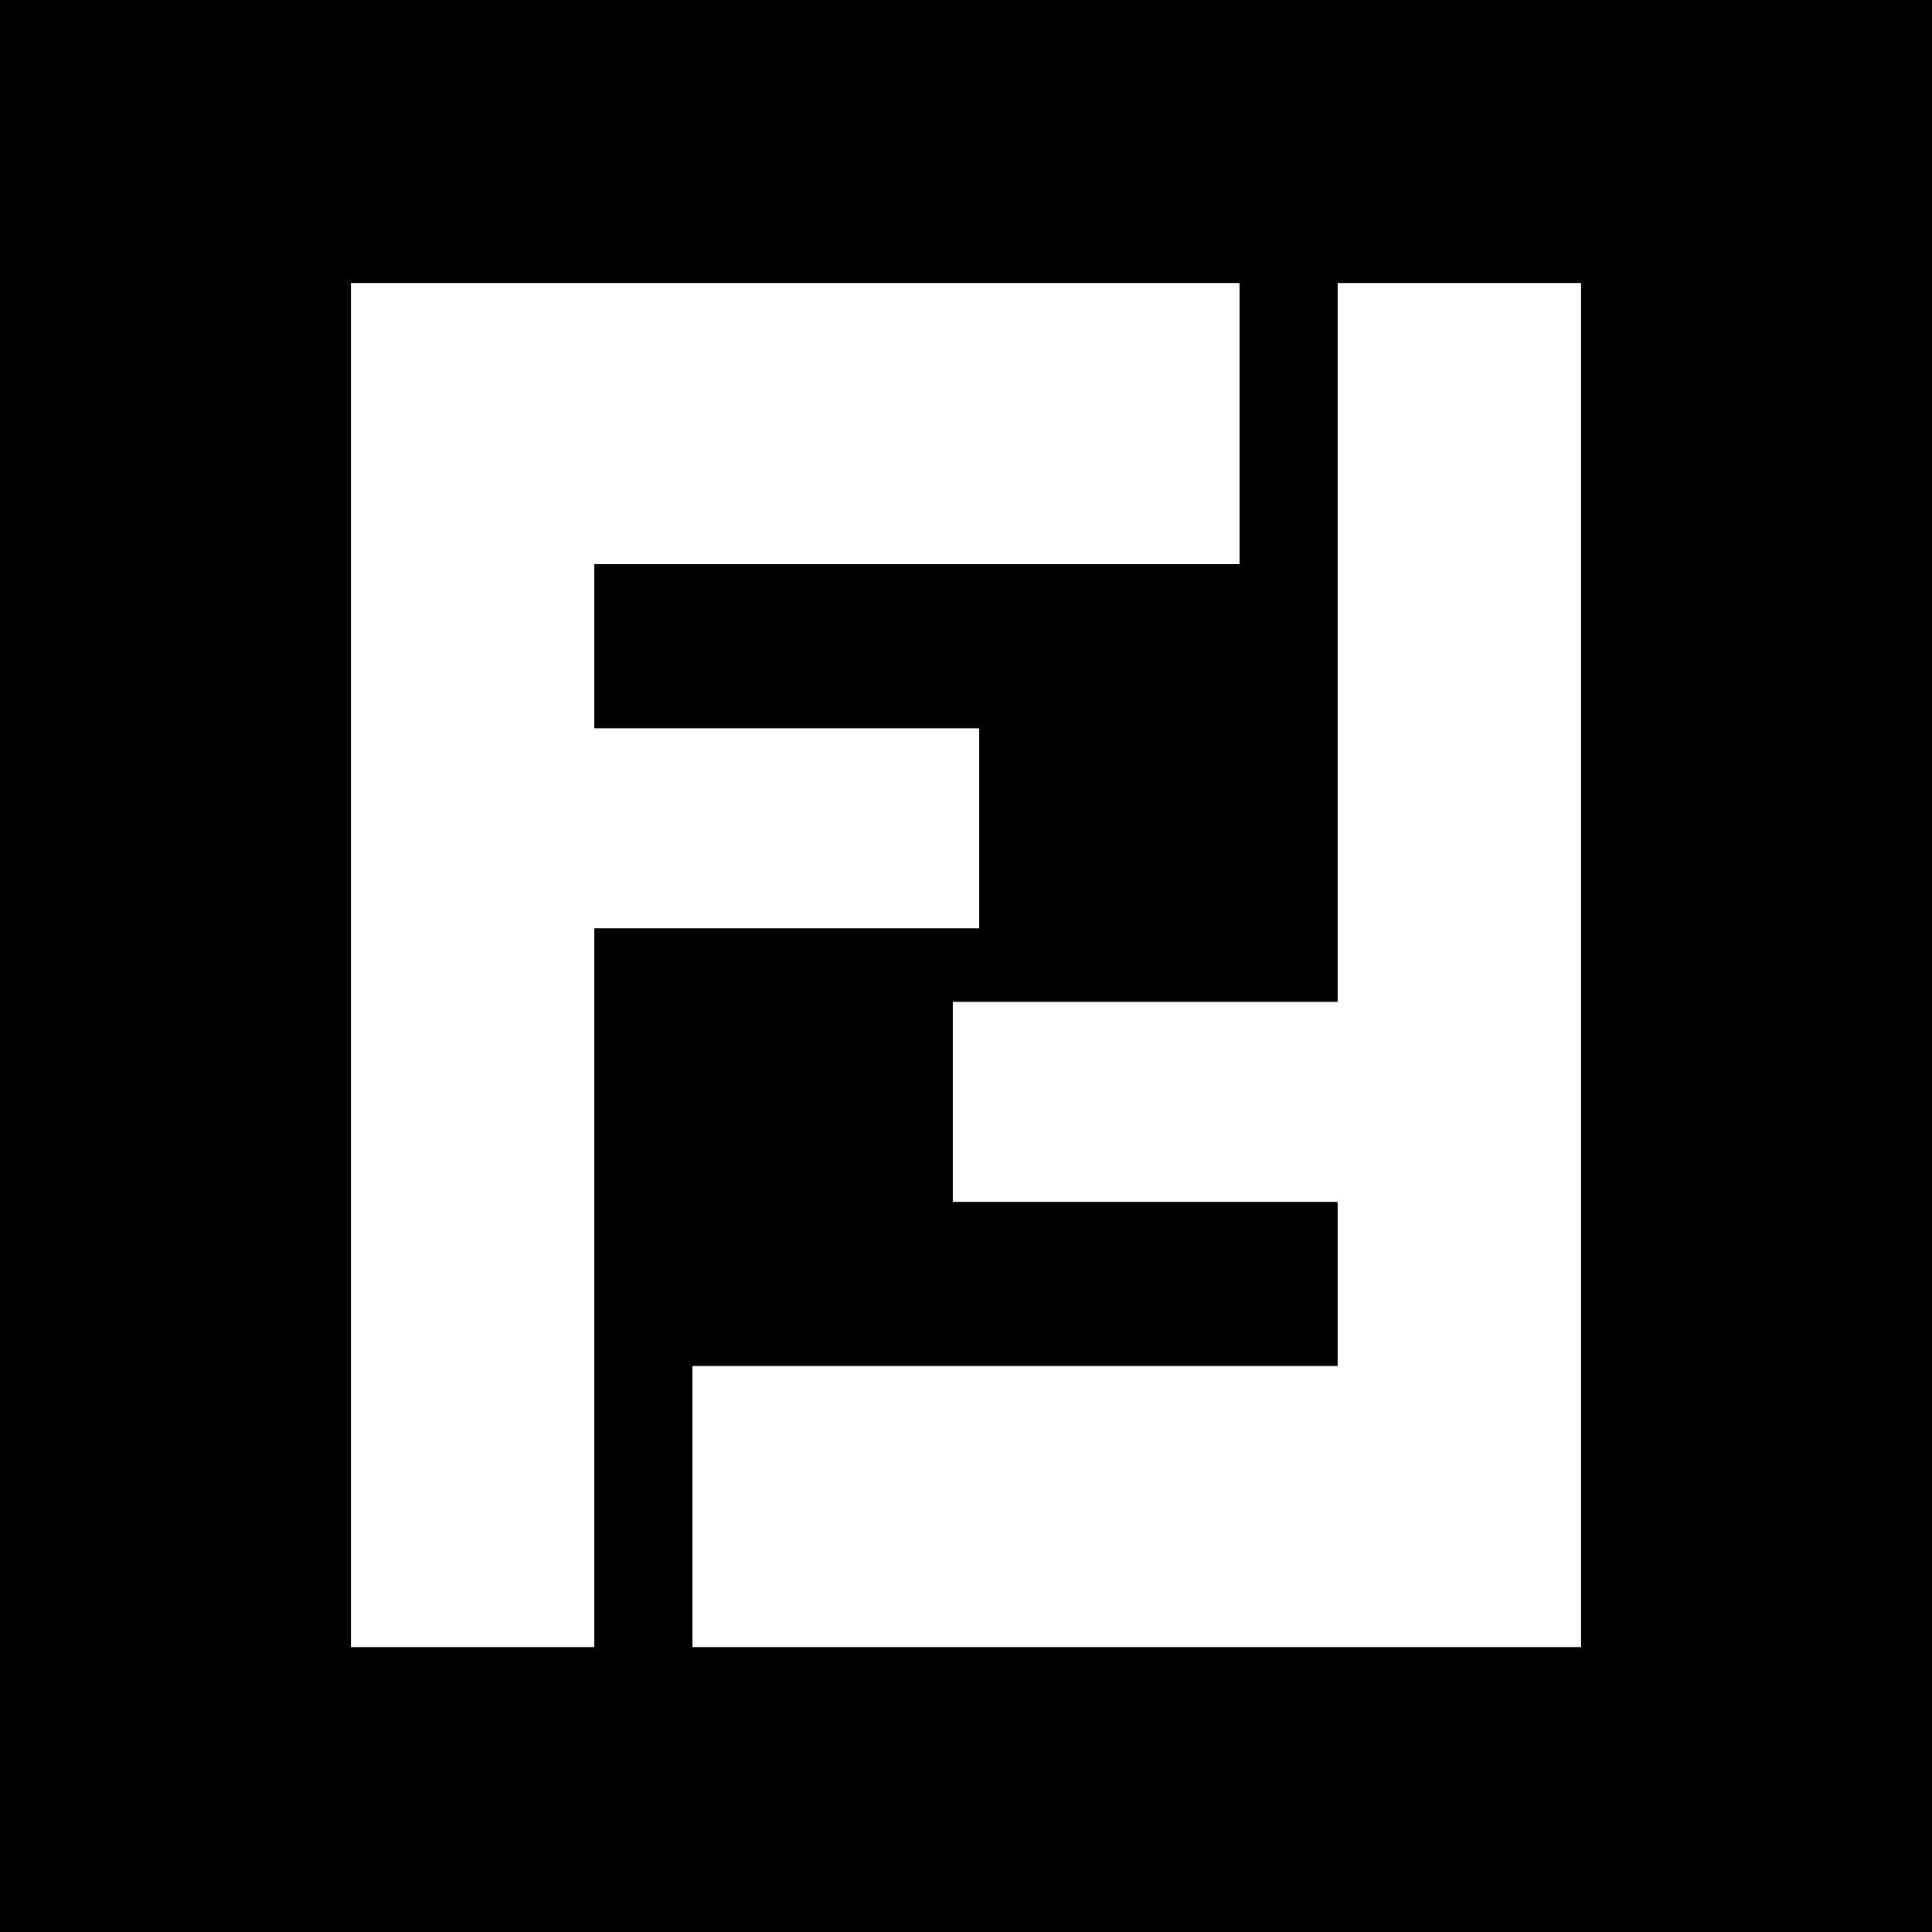 <?xml version="1.0" encoding="utf-8"?>
<!-- Generator: Adobe Illustrator 21.0.0, SVG Export Plug-In . SVG Version: 6.00 Build 0)  -->
<svg version="1.1" id="Layer_1" xmlns="http://www.w3.org/2000/svg" xmlns:xlink="http://www.w3.org/1999/xlink" x="0px" y="0px"
	 viewBox="0 0 1024 1024" style="enable-background:new 0 0 1024 1024;" xml:space="preserve">
<g transform="translate(0,1024) scale(0.1,-0.1)">
	<path d="M0,5120V0h5120h5120v5120v5120H5120H0V5120z M6570,7995v-745H4860H3150v-435v-435h1020h1020v-530v-530H4170H3150V3415V1510
		h-645h-645v3615v3615h2355h2355V7995z M8380,5125V1510H6025H3670v745v745h1710h1710v435v435H6070H5050v530v530h1020h1020v1905v1905
		h645h645V5125z"/>
</g>
</svg>
